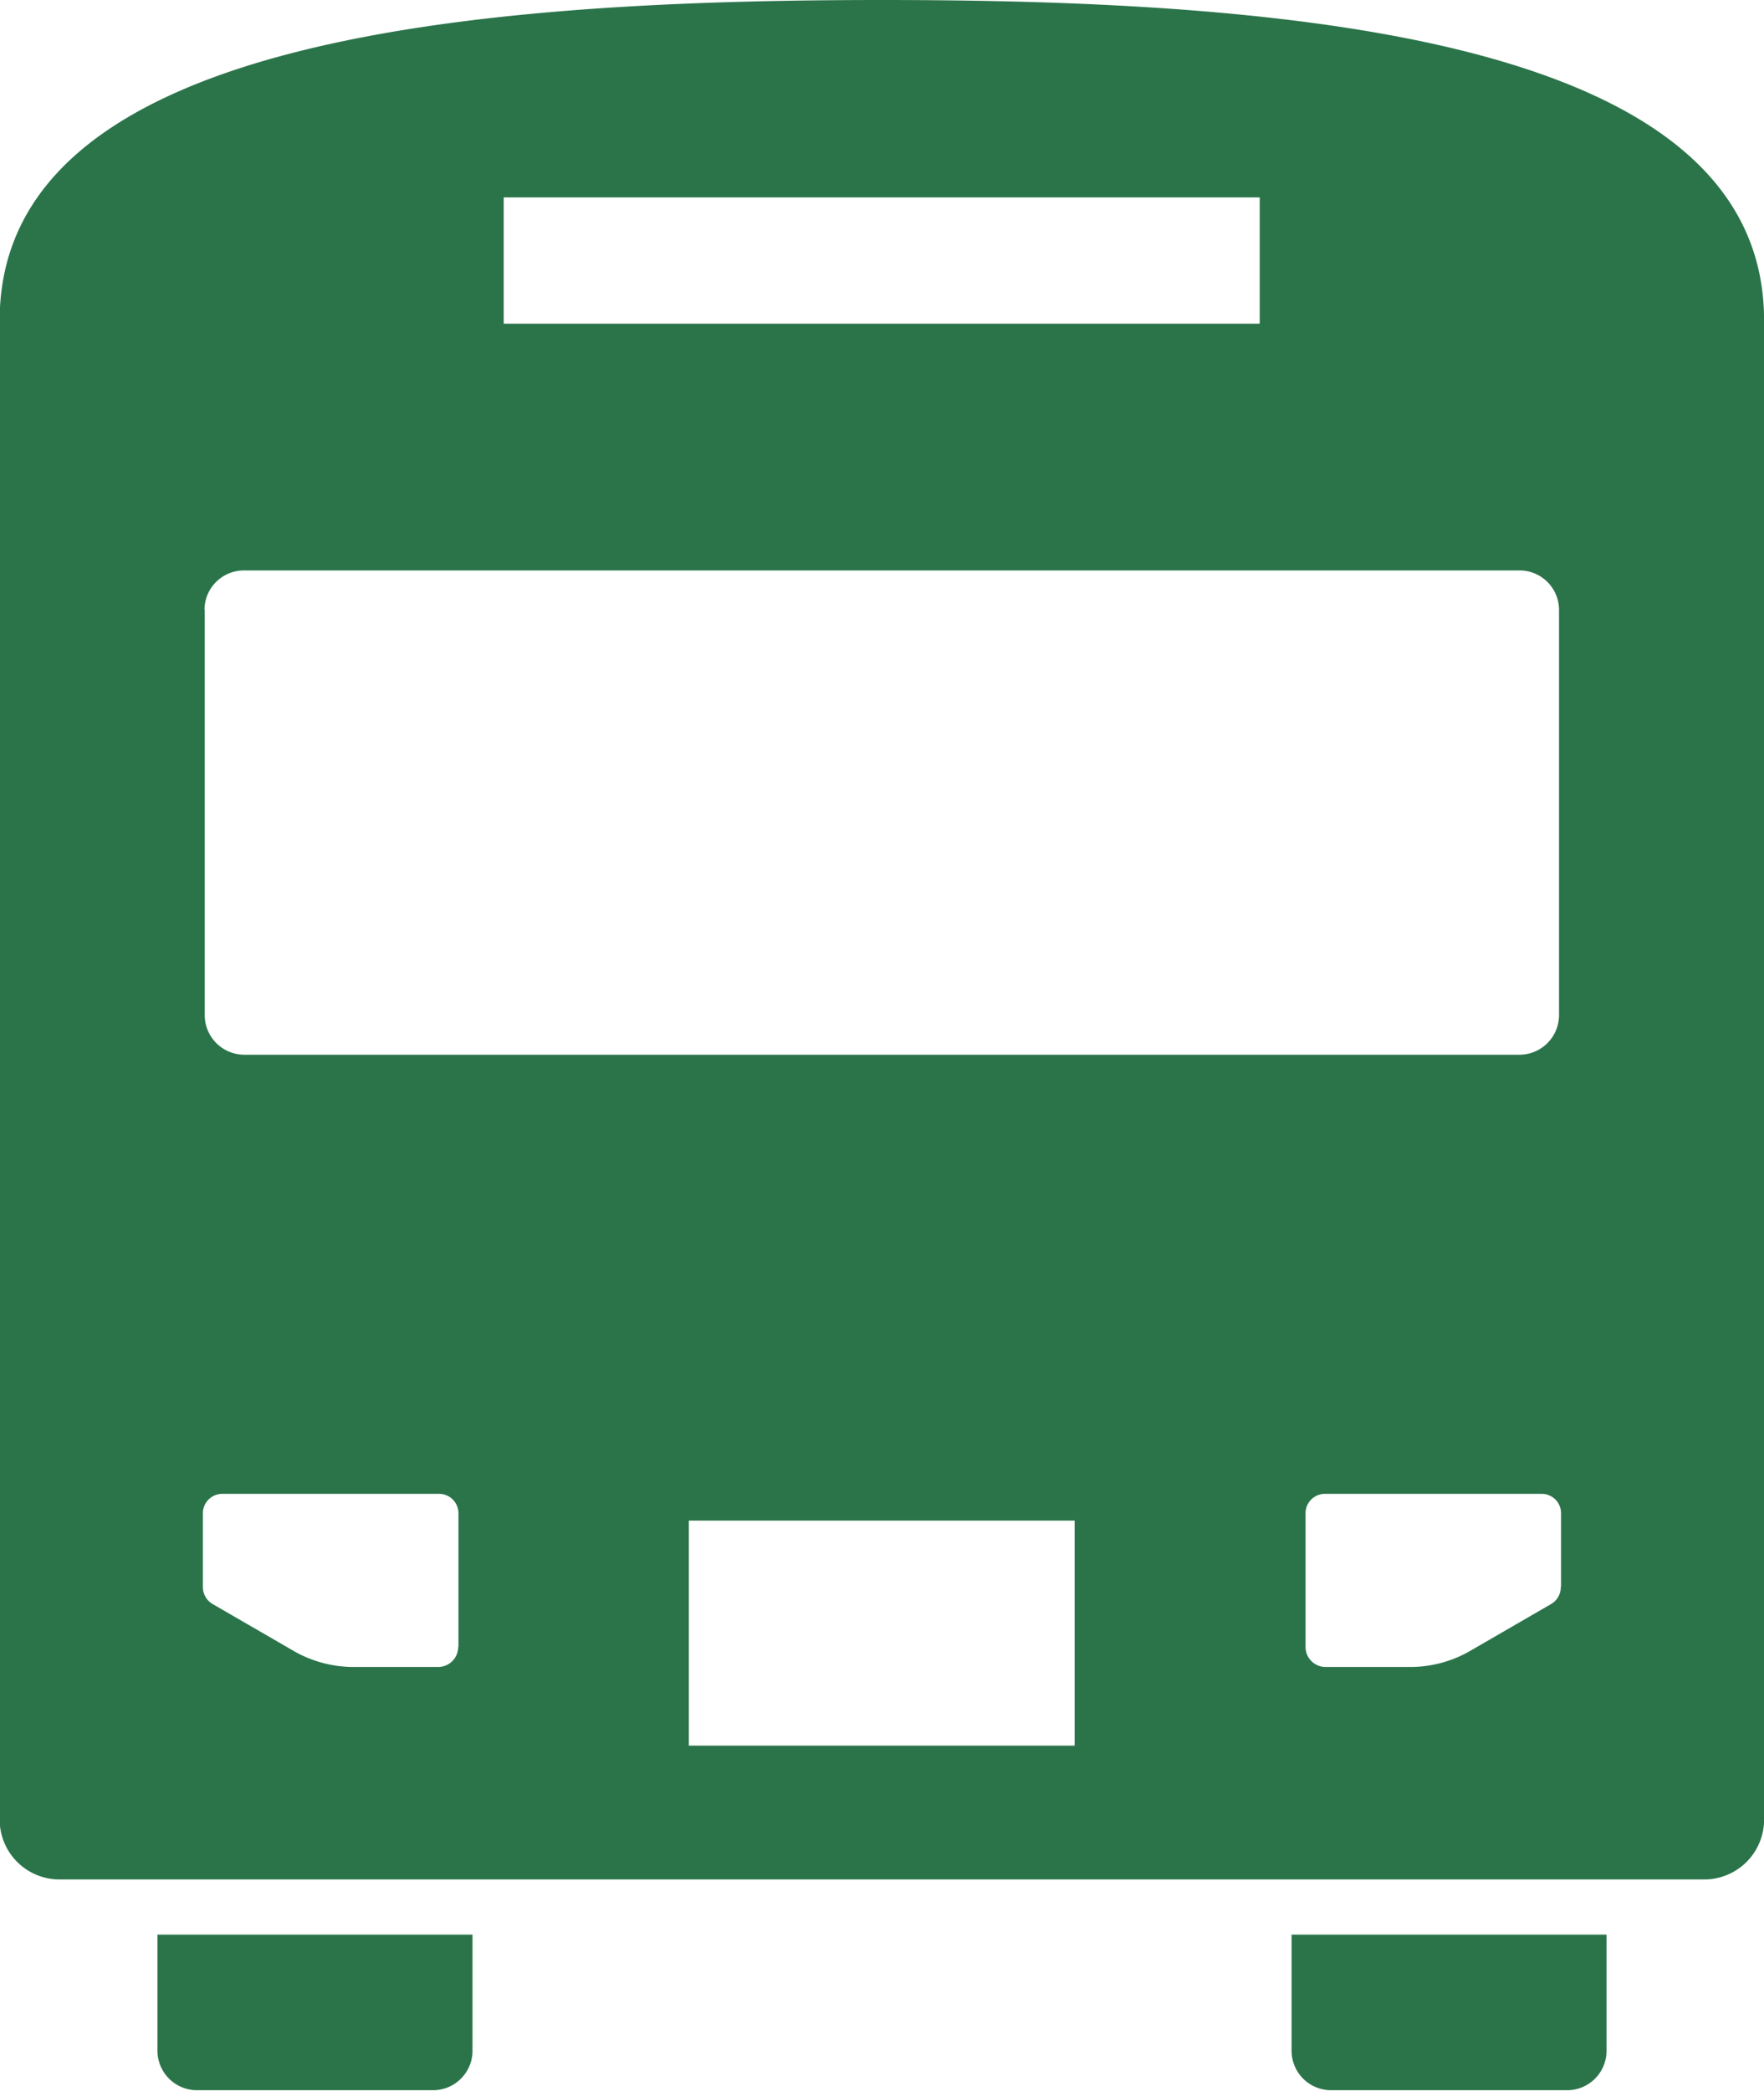 <svg xmlns="http://www.w3.org/2000/svg" width="21.093" height="25" viewBox="0 0 21.093 25">
  <defs>
    <style>
      .cls-1 {
        fill: #2b744a;
        fill-rule: evenodd;
      }
    </style>
  </defs>
  <path id="access_buss.svg" class="cls-1" d="M804.321,4668.02a0.472,0.472,0,0,0,.474.47h2.818a0.472,0.472,0,0,0,.475-0.47v-1.39h-3.767v1.39Zm13.561,0a0.472,0.472,0,0,0,.474.47h2.817a0.471,0.471,0,0,0,.475-0.47v-1.39h-3.766v1.39Zm-4.9-24.52c-5.026,0-10.548.49-10.548,3.83v17.92a0.715,0.715,0,0,0,.712.72H822.82a0.715,0.715,0,0,0,.712-0.72v-17.92C823.532,4643.99,818.011,4643.5,812.985,4643.5Zm-4.521,2.36h9.04v1.51h-9.04v-1.51Zm-3.578,4.93a0.472,0.472,0,0,1,.474-0.47h15.249a0.472,0.472,0,0,1,.474.47v4.84a0.474,0.474,0,0,1-.474.48H805.36a0.474,0.474,0,0,1-.474-0.48v-4.84Zm3.034,12.4a0.24,0.24,0,0,1-.237.24h-1.01a1.44,1.44,0,0,1-.7-0.18l-0.985-.57a0.234,0.234,0,0,1-.121-0.21v-0.88a0.232,0.232,0,0,1,.238-0.23h2.581a0.232,0.232,0,0,1,.237.23v1.6h0Zm7.371,1.18h-4.613v-2.69h4.613v2.69Zm5.813-1.9a0.234,0.234,0,0,1-.12.21l-0.985.57a1.434,1.434,0,0,1-.7.18h-1.01a0.24,0.24,0,0,1-.237-0.24v-1.6a0.232,0.232,0,0,1,.237-0.23h2.582a0.231,0.231,0,0,1,.236.23v0.88h0Z" transform="translate(-802.438 -4643.5)"/>
</svg>
